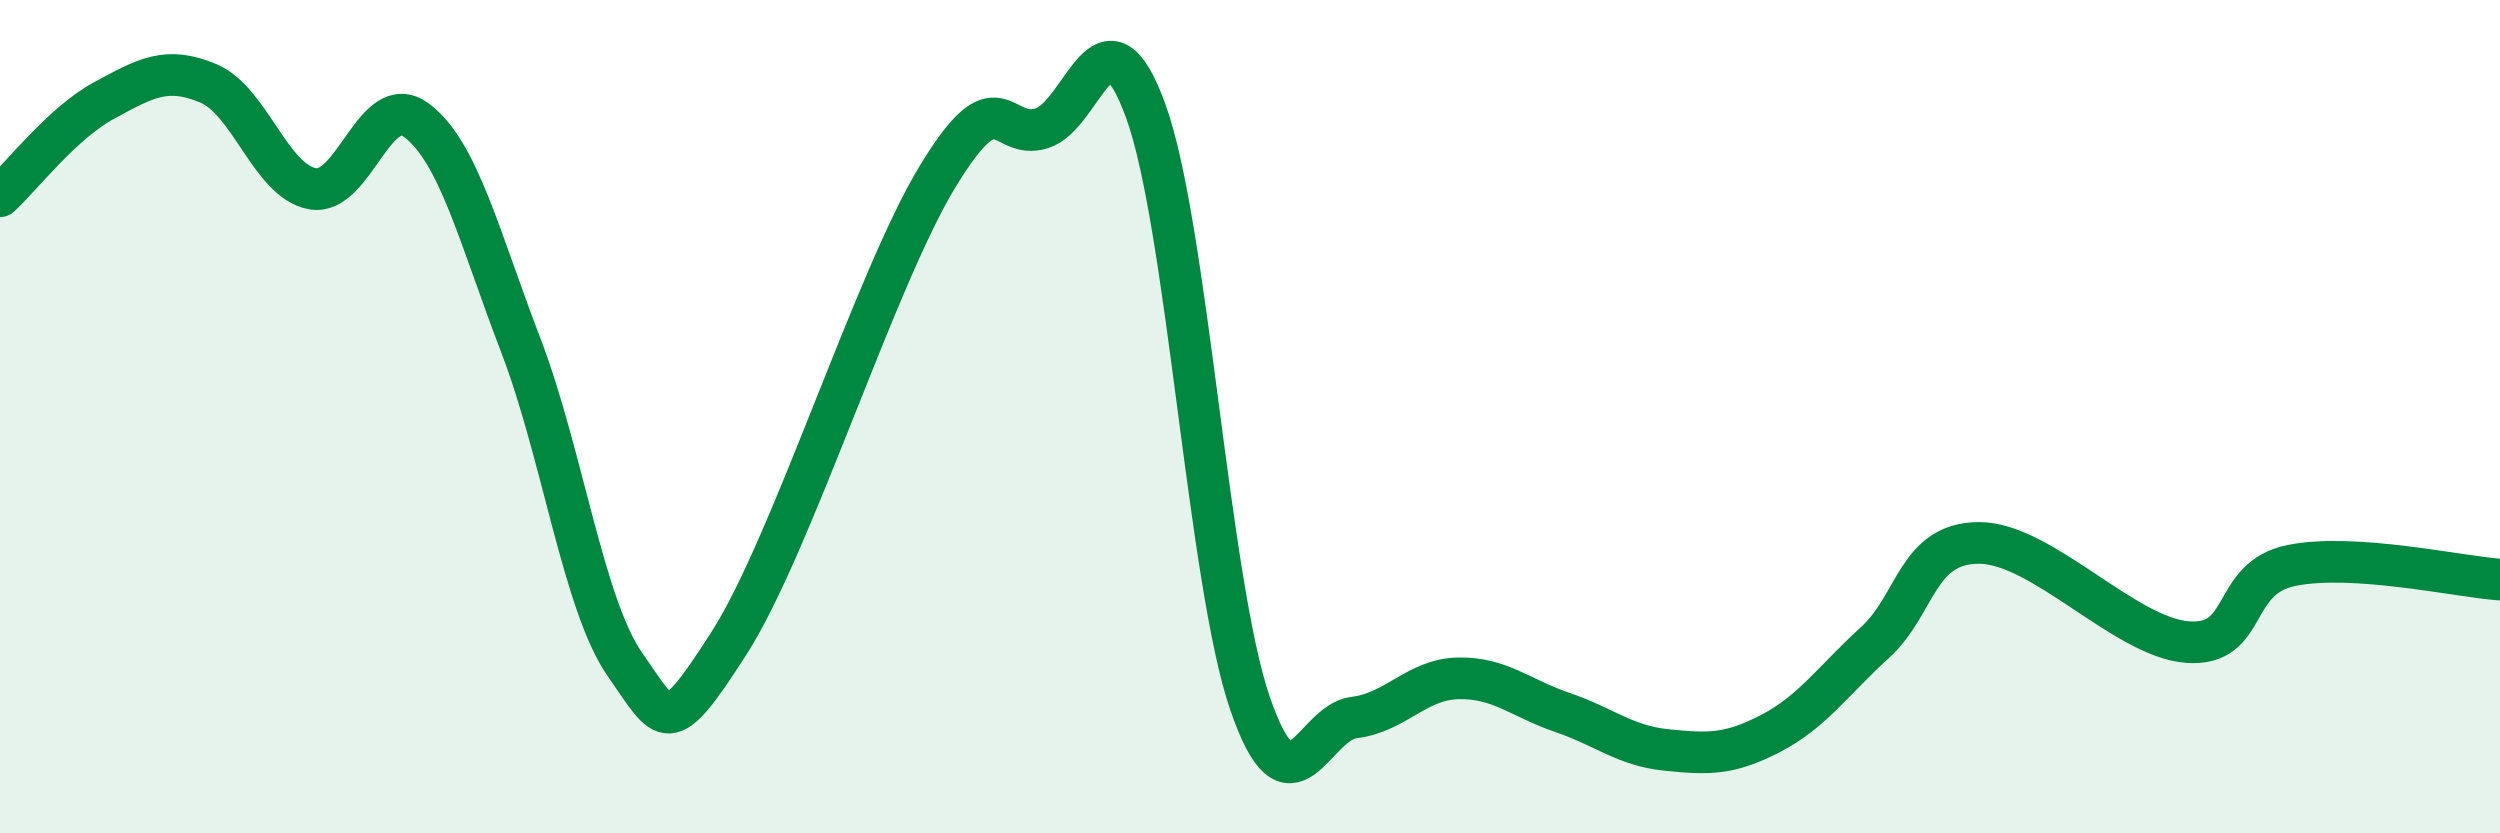 
    <svg width="60" height="20" viewBox="0 0 60 20" xmlns="http://www.w3.org/2000/svg">
      <path
        d="M 0,4.71 C 0.5,4.25 1.5,2.95 2.5,2.41 C 3.5,1.87 4,1.58 5,2 C 6,2.42 6.5,4.35 7.5,4.53 C 8.5,4.71 9,2.14 10,2.89 C 11,3.64 11.5,5.68 12.5,8.29 C 13.5,10.9 14,14.52 15,15.95 C 16,17.38 16,17.77 17.5,15.43 C 19,13.09 21,6.71 22.5,4.24 C 24,1.77 24,3.39 25,3.08 C 26,2.77 26.5,-0.09 27.5,2.67 C 28.5,5.43 29,13.97 30,16.88 C 31,19.79 31.5,17.34 32.5,17.22 C 33.5,17.1 34,16.3 35,16.28 C 36,16.26 36.5,16.76 37.5,17.1 C 38.5,17.44 39,17.9 40,18 C 41,18.1 41.5,18.12 42.5,17.6 C 43.5,17.08 44,16.33 45,15.42 C 46,14.51 46,13.03 47.5,13.03 C 49,13.03 51,15.3 52.5,15.41 C 54,15.52 53.5,13.87 55,13.57 C 56.5,13.27 59,13.84 60,13.91L60 20L0 20Z"
        fill="#008740"
        opacity="0.1"
        stroke-linecap="round"
        stroke-linejoin="round"
      />
      <path
        d="M 0,4.71 C 0.5,4.25 1.5,2.95 2.5,2.41 C 3.5,1.87 4,1.58 5,2 C 6,2.42 6.5,4.35 7.5,4.53 C 8.5,4.71 9,2.14 10,2.89 C 11,3.64 11.5,5.68 12.5,8.29 C 13.5,10.9 14,14.52 15,15.95 C 16,17.38 16,17.77 17.5,15.43 C 19,13.09 21,6.71 22.5,4.24 C 24,1.77 24,3.39 25,3.08 C 26,2.77 26.5,-0.09 27.5,2.67 C 28.5,5.43 29,13.97 30,16.88 C 31,19.79 31.5,17.34 32.5,17.22 C 33.5,17.1 34,16.3 35,16.28 C 36,16.26 36.5,16.76 37.5,17.1 C 38.5,17.44 39,17.9 40,18 C 41,18.1 41.5,18.12 42.5,17.6 C 43.5,17.08 44,16.33 45,15.42 C 46,14.51 46,13.03 47.5,13.03 C 49,13.03 51,15.3 52.5,15.41 C 54,15.52 53.5,13.87 55,13.57 C 56.5,13.27 59,13.84 60,13.91"
        stroke="#008740"
        stroke-width="1"
        fill="none"
        stroke-linecap="round"
        stroke-linejoin="round"
      />
    </svg>
  